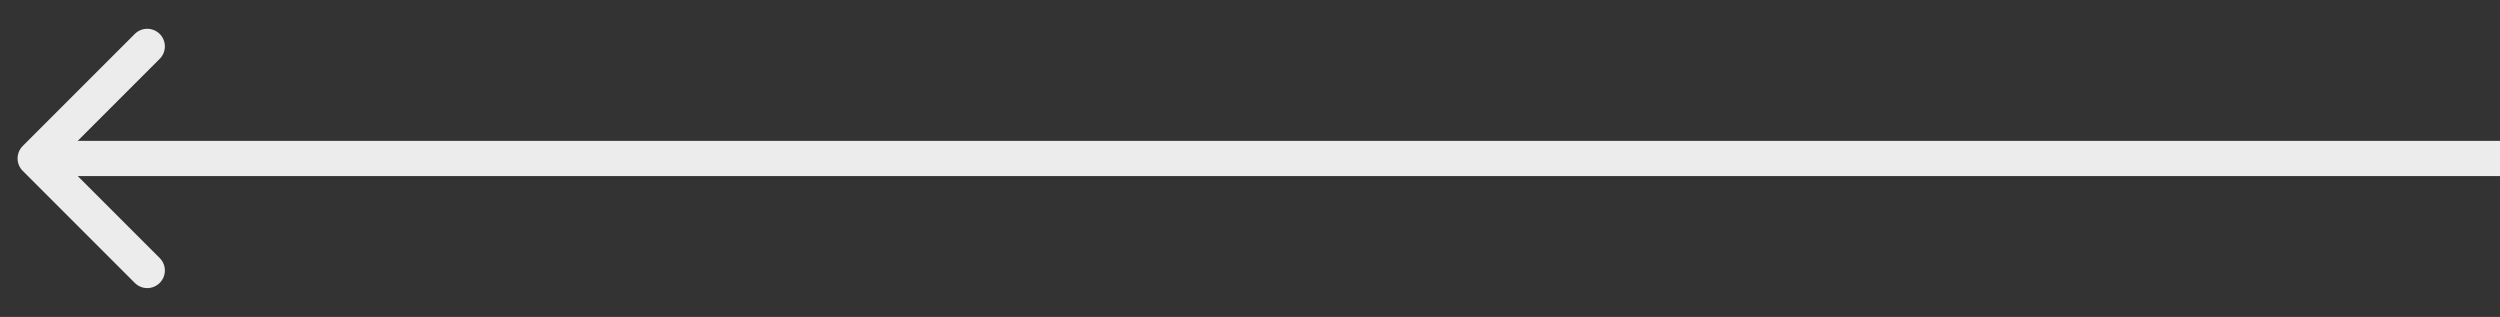 <?xml version="1.0" encoding="UTF-8"?> <svg xmlns="http://www.w3.org/2000/svg" width="71" height="9" viewBox="0 0 71 9" fill="none"><rect x="0" y="0" width="71" height="9" fill="#333333" stroke="none"/> <g clip-path="url(#clip0_1072_2)"> <path d="M0.646 4.146C0.451 4.342 0.451 4.658 0.646 4.853L3.828 8.035C4.024 8.231 4.34 8.231 4.536 8.035C4.731 7.84 4.731 7.524 4.536 7.328L1.707 4.5L4.536 1.671C4.731 1.476 4.731 1.16 4.536 0.964C4.34 0.769 4.024 0.769 3.828 0.964L0.646 4.146ZM71 4H1V5H71V4Z" fill="#ECECEC"></path> </g> <defs> <clipPath id="clip0_1072_2"> <rect width="71" height="9" fill="white"></rect> </clipPath> </defs> </svg> 
